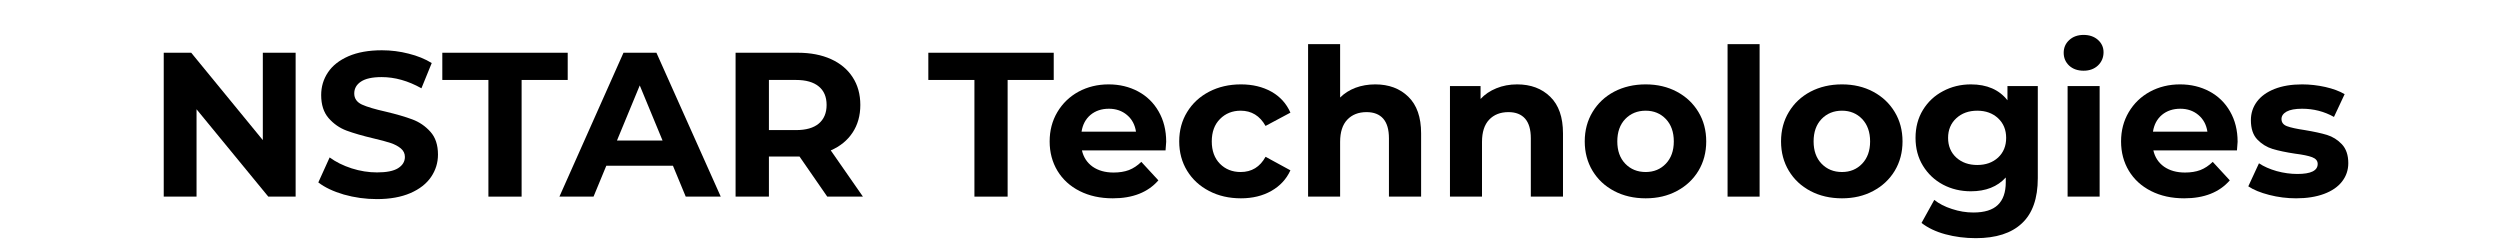 <svg xmlns="http://www.w3.org/2000/svg" xmlns:xlink="http://www.w3.org/1999/xlink" width="400" zoomAndPan="magnify" viewBox="0 0 300 30" height="40" preserveAspectRatio="xMidYMid meet" version="1.2"><defs/><g id="8383c31433"><g style="fill:#000000;fill-opacity:1;"><g transform="translate(17.601, 23.595)"><path style="stroke:none" d="M 17.875 -17.266 L 17.875 0 L 14.594 0 L 5.984 -10.484 L 5.984 0 L 2.047 0 L 2.047 -17.266 L 5.344 -17.266 L 13.938 -6.781 L 13.938 -17.266 Z M 17.875 -17.266 "/></g></g><g style="fill:#000000;fill-opacity:1;"><g transform="translate(37.51, 23.595)"><path style="stroke:none" d="M 7.719 0.297 C 6.352 0.297 5.031 0.113 3.75 -0.25 C 2.477 -0.625 1.457 -1.109 0.688 -1.703 L 2.047 -4.703 C 2.785 -4.16 3.664 -3.723 4.688 -3.391 C 5.707 -3.066 6.723 -2.906 7.734 -2.906 C 8.867 -2.906 9.707 -3.07 10.25 -3.406 C 10.801 -3.75 11.078 -4.203 11.078 -4.766 C 11.078 -5.172 10.914 -5.508 10.594 -5.781 C 10.27 -6.051 9.859 -6.27 9.359 -6.438 C 8.859 -6.602 8.18 -6.785 7.328 -6.984 C 6.004 -7.297 4.922 -7.609 4.078 -7.922 C 3.242 -8.234 2.523 -8.734 1.922 -9.422 C 1.328 -10.109 1.031 -11.031 1.031 -12.188 C 1.031 -13.188 1.301 -14.094 1.844 -14.906 C 2.383 -15.719 3.203 -16.363 4.297 -16.844 C 5.391 -17.32 6.727 -17.562 8.312 -17.562 C 9.414 -17.562 10.488 -17.426 11.531 -17.156 C 12.582 -16.895 13.504 -16.52 14.297 -16.031 L 13.062 -13 C 11.469 -13.895 9.875 -14.344 8.281 -14.344 C 7.164 -14.344 6.336 -14.16 5.797 -13.797 C 5.266 -13.441 5 -12.969 5 -12.375 C 5 -11.781 5.305 -11.336 5.922 -11.047 C 6.547 -10.766 7.488 -10.484 8.75 -10.203 C 10.062 -9.891 11.133 -9.578 11.969 -9.266 C 12.812 -8.953 13.535 -8.457 14.141 -7.781 C 14.742 -7.113 15.047 -6.203 15.047 -5.047 C 15.047 -4.066 14.77 -3.172 14.219 -2.359 C 13.664 -1.547 12.836 -0.898 11.734 -0.422 C 10.629 0.055 9.289 0.297 7.719 0.297 Z M 7.719 0.297 "/></g></g><g style="fill:#000000;fill-opacity:1;"><g transform="translate(52.984, 23.595)"><path style="stroke:none" d="M 5.625 -14 L 0.094 -14 L 0.094 -17.266 L 15.141 -17.266 L 15.141 -14 L 9.609 -14 L 9.609 0 L 5.625 0 Z M 5.625 -14 "/></g></g><g style="fill:#000000;fill-opacity:1;"><g transform="translate(67.349, 23.595)"><path style="stroke:none" d="M 13.406 -3.703 L 5.406 -3.703 L 3.875 0 L -0.219 0 L 7.469 -17.266 L 11.422 -17.266 L 19.141 0 L 14.938 0 Z M 12.156 -6.734 L 9.422 -13.344 L 6.688 -6.734 Z M 12.156 -6.734 "/></g></g><g style="fill:#000000;fill-opacity:1;"><g transform="translate(86.223, 23.595)"><path style="stroke:none" d="M 13.047 0 L 9.719 -4.812 L 6.047 -4.812 L 6.047 0 L 2.047 0 L 2.047 -17.266 L 9.516 -17.266 C 11.047 -17.266 12.375 -17.008 13.5 -16.5 C 14.625 -15.988 15.488 -15.266 16.094 -14.328 C 16.707 -13.391 17.016 -12.281 17.016 -11 C 17.016 -9.719 16.703 -8.609 16.078 -7.672 C 15.461 -6.742 14.594 -6.035 13.469 -5.547 L 17.328 0 Z M 12.969 -11 C 12.969 -11.969 12.656 -12.707 12.031 -13.219 C 11.406 -13.738 10.492 -14 9.297 -14 L 6.047 -14 L 6.047 -7.984 L 9.297 -7.984 C 10.492 -7.984 11.406 -8.242 12.031 -8.766 C 12.656 -9.297 12.969 -10.039 12.969 -11 Z M 12.969 -11 "/></g></g><g style="fill:#000000;fill-opacity:1;"><g transform="translate(104.333, 23.595)"><path style="stroke:none" d=""/></g></g><g style="fill:#000000;fill-opacity:1;"><g transform="translate(111.306, 23.595)"><path style="stroke:none" d="M 5.625 -14 L 0.094 -14 L 0.094 -17.266 L 15.141 -17.266 L 15.141 -14 L 9.609 -14 L 9.609 0 L 5.625 0 Z M 5.625 -14 "/></g></g><g style="fill:#000000;fill-opacity:1;"><g transform="translate(125.177, 23.595)"><path style="stroke:none" d="M 14.766 -6.578 C 14.766 -6.535 14.738 -6.191 14.688 -5.547 L 4.656 -5.547 C 4.844 -4.723 5.27 -4.07 5.938 -3.594 C 6.613 -3.125 7.453 -2.891 8.453 -2.891 C 9.148 -2.891 9.766 -2.988 10.297 -3.188 C 10.828 -3.395 11.32 -3.723 11.781 -4.172 L 13.828 -1.953 C 12.578 -0.516 10.754 0.203 8.359 0.203 C 6.859 0.203 5.531 -0.086 4.375 -0.672 C 3.227 -1.254 2.344 -2.062 1.719 -3.094 C 1.094 -4.133 0.781 -5.312 0.781 -6.625 C 0.781 -7.926 1.086 -9.098 1.703 -10.141 C 2.328 -11.191 3.176 -12.008 4.25 -12.594 C 5.332 -13.176 6.535 -13.469 7.859 -13.469 C 9.16 -13.469 10.336 -13.188 11.391 -12.625 C 12.441 -12.062 13.266 -11.258 13.859 -10.219 C 14.461 -9.176 14.766 -7.961 14.766 -6.578 Z M 7.891 -10.547 C 7.016 -10.547 6.281 -10.301 5.688 -9.812 C 5.102 -9.32 4.742 -8.648 4.609 -7.797 L 11.141 -7.797 C 11.016 -8.629 10.656 -9.297 10.062 -9.797 C 9.469 -10.297 8.742 -10.547 7.891 -10.547 Z M 7.891 -10.547 "/></g></g><g style="fill:#000000;fill-opacity:1;"><g transform="translate(140.725, 23.595)"><path style="stroke:none" d="M 8.188 0.203 C 6.77 0.203 5.5 -0.086 4.375 -0.672 C 3.25 -1.254 2.367 -2.062 1.734 -3.094 C 1.098 -4.133 0.781 -5.312 0.781 -6.625 C 0.781 -7.945 1.098 -9.125 1.734 -10.156 C 2.367 -11.195 3.25 -12.008 4.375 -12.594 C 5.5 -13.176 6.77 -13.469 8.188 -13.469 C 9.582 -13.469 10.801 -13.176 11.844 -12.594 C 12.883 -12.008 13.645 -11.172 14.125 -10.078 L 11.141 -8.484 C 10.453 -9.703 9.457 -10.312 8.156 -10.312 C 7.156 -10.312 6.328 -9.977 5.672 -9.312 C 5.016 -8.656 4.688 -7.758 4.688 -6.625 C 4.688 -5.5 5.016 -4.602 5.672 -3.938 C 6.328 -3.281 7.156 -2.953 8.156 -2.953 C 9.477 -2.953 10.473 -3.562 11.141 -4.781 L 14.125 -3.156 C 13.645 -2.102 12.883 -1.281 11.844 -0.688 C 10.801 -0.094 9.582 0.203 8.188 0.203 Z M 8.188 0.203 "/></g></g><g style="fill:#000000;fill-opacity:1;"><g transform="translate(155.189, 23.595)"><path style="stroke:none" d="M 9.844 -13.469 C 11.477 -13.469 12.801 -12.973 13.812 -11.984 C 14.832 -10.992 15.344 -9.531 15.344 -7.594 L 15.344 0 L 11.484 0 L 11.484 -7 C 11.484 -8.051 11.254 -8.836 10.797 -9.359 C 10.336 -9.879 9.672 -10.141 8.797 -10.141 C 7.828 -10.141 7.055 -9.836 6.484 -9.234 C 5.91 -8.629 5.625 -7.738 5.625 -6.562 L 5.625 0 L 1.781 0 L 1.781 -18.297 L 5.625 -18.297 L 5.625 -11.891 C 6.133 -12.398 6.75 -12.789 7.469 -13.062 C 8.195 -13.332 8.988 -13.469 9.844 -13.469 Z M 9.844 -13.469 "/></g></g><g style="fill:#000000;fill-opacity:1;"><g transform="translate(172.215, 23.595)"><path style="stroke:none" d="M 9.844 -13.469 C 11.477 -13.469 12.801 -12.973 13.812 -11.984 C 14.832 -10.992 15.344 -9.531 15.344 -7.594 L 15.344 0 L 11.484 0 L 11.484 -7 C 11.484 -8.051 11.254 -8.836 10.797 -9.359 C 10.336 -9.879 9.672 -10.141 8.797 -10.141 C 7.828 -10.141 7.055 -9.836 6.484 -9.234 C 5.91 -8.629 5.625 -7.738 5.625 -6.562 L 5.625 0 L 1.781 0 L 1.781 -13.266 L 5.453 -13.266 L 5.453 -11.719 C 5.961 -12.27 6.594 -12.695 7.344 -13 C 8.102 -13.312 8.938 -13.469 9.844 -13.469 Z M 9.844 -13.469 "/></g></g><g style="fill:#000000;fill-opacity:1;"><g transform="translate(189.388, 23.595)"><path style="stroke:none" d="M 8.094 0.203 C 6.688 0.203 5.426 -0.086 4.312 -0.672 C 3.207 -1.254 2.344 -2.062 1.719 -3.094 C 1.094 -4.133 0.781 -5.312 0.781 -6.625 C 0.781 -7.945 1.094 -9.125 1.719 -10.156 C 2.344 -11.195 3.207 -12.008 4.312 -12.594 C 5.426 -13.176 6.688 -13.469 8.094 -13.469 C 9.488 -13.469 10.734 -13.176 11.828 -12.594 C 12.93 -12.008 13.797 -11.195 14.422 -10.156 C 15.047 -9.125 15.359 -7.945 15.359 -6.625 C 15.359 -5.312 15.047 -4.133 14.422 -3.094 C 13.797 -2.062 12.93 -1.254 11.828 -0.672 C 10.734 -0.086 9.488 0.203 8.094 0.203 Z M 8.094 -2.953 C 9.07 -2.953 9.879 -3.285 10.516 -3.953 C 11.148 -4.617 11.469 -5.508 11.469 -6.625 C 11.469 -7.75 11.148 -8.645 10.516 -9.312 C 9.879 -9.977 9.07 -10.312 8.094 -10.312 C 7.102 -10.312 6.285 -9.977 5.641 -9.312 C 5.004 -8.645 4.688 -7.75 4.688 -6.625 C 4.688 -5.508 5.004 -4.617 5.641 -3.953 C 6.285 -3.285 7.102 -2.953 8.094 -2.953 Z M 8.094 -2.953 "/></g></g><g style="fill:#000000;fill-opacity:1;"><g transform="translate(205.527, 23.595)"><path style="stroke:none" d="M 1.781 -18.297 L 5.625 -18.297 L 5.625 0 L 1.781 0 Z M 1.781 -18.297 "/></g></g><g style="fill:#000000;fill-opacity:1;"><g transform="translate(212.944, 23.595)"><path style="stroke:none" d="M 8.094 0.203 C 6.688 0.203 5.426 -0.086 4.312 -0.672 C 3.207 -1.254 2.344 -2.062 1.719 -3.094 C 1.094 -4.133 0.781 -5.312 0.781 -6.625 C 0.781 -7.945 1.094 -9.125 1.719 -10.156 C 2.344 -11.195 3.207 -12.008 4.312 -12.594 C 5.426 -13.176 6.688 -13.469 8.094 -13.469 C 9.488 -13.469 10.734 -13.176 11.828 -12.594 C 12.93 -12.008 13.797 -11.195 14.422 -10.156 C 15.047 -9.125 15.359 -7.945 15.359 -6.625 C 15.359 -5.312 15.047 -4.133 14.422 -3.094 C 13.797 -2.062 12.93 -1.254 11.828 -0.672 C 10.734 -0.086 9.488 0.203 8.094 0.203 Z M 8.094 -2.953 C 9.07 -2.953 9.879 -3.285 10.516 -3.953 C 11.148 -4.617 11.469 -5.508 11.469 -6.625 C 11.469 -7.75 11.148 -8.645 10.516 -9.312 C 9.879 -9.977 9.07 -10.312 8.094 -10.312 C 7.102 -10.312 6.285 -9.977 5.641 -9.312 C 5.004 -8.645 4.688 -7.75 4.688 -6.625 C 4.688 -5.508 5.004 -4.617 5.641 -3.953 C 6.285 -3.285 7.102 -2.953 8.094 -2.953 Z M 8.094 -2.953 "/></g></g><g style="fill:#000000;fill-opacity:1;"><g transform="translate(229.083, 23.595)"><path style="stroke:none" d="M 15.453 -13.266 L 15.453 -2.219 C 15.453 0.219 14.816 2.023 13.547 3.203 C 12.285 4.391 10.441 4.984 8.016 4.984 C 6.734 4.984 5.516 4.828 4.359 4.516 C 3.211 4.203 2.258 3.75 1.5 3.156 L 3.031 0.391 C 3.594 0.848 4.301 1.211 5.156 1.484 C 6.008 1.766 6.863 1.906 7.719 1.906 C 9.051 1.906 10.031 1.602 10.656 1 C 11.289 0.395 11.609 -0.508 11.609 -1.719 L 11.609 -2.297 C 10.609 -1.191 9.211 -0.641 7.422 -0.641 C 6.203 -0.641 5.086 -0.906 4.078 -1.438 C 3.066 -1.977 2.266 -2.734 1.672 -3.703 C 1.078 -4.672 0.781 -5.785 0.781 -7.047 C 0.781 -8.316 1.078 -9.438 1.672 -10.406 C 2.266 -11.375 3.066 -12.125 4.078 -12.656 C 5.086 -13.195 6.203 -13.469 7.422 -13.469 C 9.348 -13.469 10.812 -12.832 11.812 -11.562 L 11.812 -13.266 Z M 8.188 -3.797 C 9.207 -3.797 10.039 -4.094 10.688 -4.688 C 11.332 -5.289 11.656 -6.078 11.656 -7.047 C 11.656 -8.016 11.332 -8.801 10.688 -9.406 C 10.039 -10.008 9.207 -10.312 8.188 -10.312 C 7.164 -10.312 6.328 -10.008 5.672 -9.406 C 5.016 -8.801 4.688 -8.016 4.688 -7.047 C 4.688 -6.078 5.016 -5.289 5.672 -4.688 C 6.328 -4.094 7.164 -3.797 8.188 -3.797 Z M 8.188 -3.797 "/></g></g><g style="fill:#000000;fill-opacity:1;"><g transform="translate(246.331, 23.595)"><path style="stroke:none" d="M 1.781 -13.266 L 5.625 -13.266 L 5.625 0 L 1.781 0 Z M 3.703 -15.109 C 2.992 -15.109 2.414 -15.312 1.969 -15.719 C 1.531 -16.133 1.312 -16.648 1.312 -17.266 C 1.312 -17.867 1.531 -18.375 1.969 -18.781 C 2.414 -19.195 2.992 -19.406 3.703 -19.406 C 4.398 -19.406 4.973 -19.207 5.422 -18.812 C 5.867 -18.414 6.094 -17.922 6.094 -17.328 C 6.094 -16.691 5.867 -16.16 5.422 -15.734 C 4.973 -15.316 4.398 -15.109 3.703 -15.109 Z M 3.703 -15.109 "/></g></g><g style="fill:#000000;fill-opacity:1;"><g transform="translate(253.747, 23.595)"><path style="stroke:none" d="M 14.766 -6.578 C 14.766 -6.535 14.738 -6.191 14.688 -5.547 L 4.656 -5.547 C 4.844 -4.723 5.27 -4.07 5.938 -3.594 C 6.613 -3.125 7.453 -2.891 8.453 -2.891 C 9.148 -2.891 9.766 -2.988 10.297 -3.188 C 10.828 -3.395 11.32 -3.723 11.781 -4.172 L 13.828 -1.953 C 12.578 -0.516 10.754 0.203 8.359 0.203 C 6.859 0.203 5.531 -0.086 4.375 -0.672 C 3.227 -1.254 2.344 -2.062 1.719 -3.094 C 1.094 -4.133 0.781 -5.312 0.781 -6.625 C 0.781 -7.926 1.086 -9.098 1.703 -10.141 C 2.328 -11.191 3.176 -12.008 4.25 -12.594 C 5.332 -13.176 6.535 -13.469 7.859 -13.469 C 9.16 -13.469 10.336 -13.188 11.391 -12.625 C 12.441 -12.062 13.266 -11.258 13.859 -10.219 C 14.461 -9.176 14.766 -7.961 14.766 -6.578 Z M 7.891 -10.547 C 7.016 -10.547 6.281 -10.301 5.688 -9.812 C 5.102 -9.32 4.742 -8.648 4.609 -7.797 L 11.141 -7.797 C 11.016 -8.629 10.656 -9.297 10.062 -9.797 C 9.469 -10.297 8.742 -10.547 7.891 -10.547 Z M 7.891 -10.547 "/></g></g><g style="fill:#000000;fill-opacity:1;"><g transform="translate(269.295, 23.595)"><path style="stroke:none" d="M 6.234 0.203 C 5.141 0.203 4.066 0.066 3.016 -0.203 C 1.961 -0.473 1.125 -0.816 0.5 -1.234 L 1.781 -4 C 2.363 -3.613 3.07 -3.301 3.906 -3.062 C 4.75 -2.832 5.578 -2.719 6.391 -2.719 C 8.016 -2.719 8.828 -3.117 8.828 -3.922 C 8.828 -4.297 8.602 -4.566 8.156 -4.734 C 7.719 -4.898 7.035 -5.039 6.109 -5.156 C 5.023 -5.32 4.129 -5.508 3.422 -5.719 C 2.711 -5.938 2.098 -6.316 1.578 -6.859 C 1.066 -7.398 0.812 -8.172 0.812 -9.172 C 0.812 -10.004 1.051 -10.742 1.531 -11.391 C 2.02 -12.047 2.727 -12.555 3.656 -12.922 C 4.582 -13.285 5.68 -13.469 6.953 -13.469 C 7.891 -13.469 8.82 -13.363 9.75 -13.156 C 10.676 -12.945 11.445 -12.66 12.062 -12.297 L 10.781 -9.562 C 9.613 -10.219 8.336 -10.547 6.953 -10.547 C 6.129 -10.547 5.508 -10.43 5.094 -10.203 C 4.688 -9.973 4.484 -9.676 4.484 -9.312 C 4.484 -8.906 4.703 -8.617 5.141 -8.453 C 5.586 -8.285 6.301 -8.129 7.281 -7.984 C 8.363 -7.805 9.25 -7.613 9.938 -7.406 C 10.625 -7.195 11.223 -6.82 11.734 -6.281 C 12.242 -5.738 12.5 -4.984 12.5 -4.016 C 12.5 -3.191 12.25 -2.457 11.75 -1.812 C 11.258 -1.176 10.539 -0.68 9.594 -0.328 C 8.656 0.023 7.535 0.203 6.234 0.203 Z M 6.234 0.203 "/></g></g></g></svg>